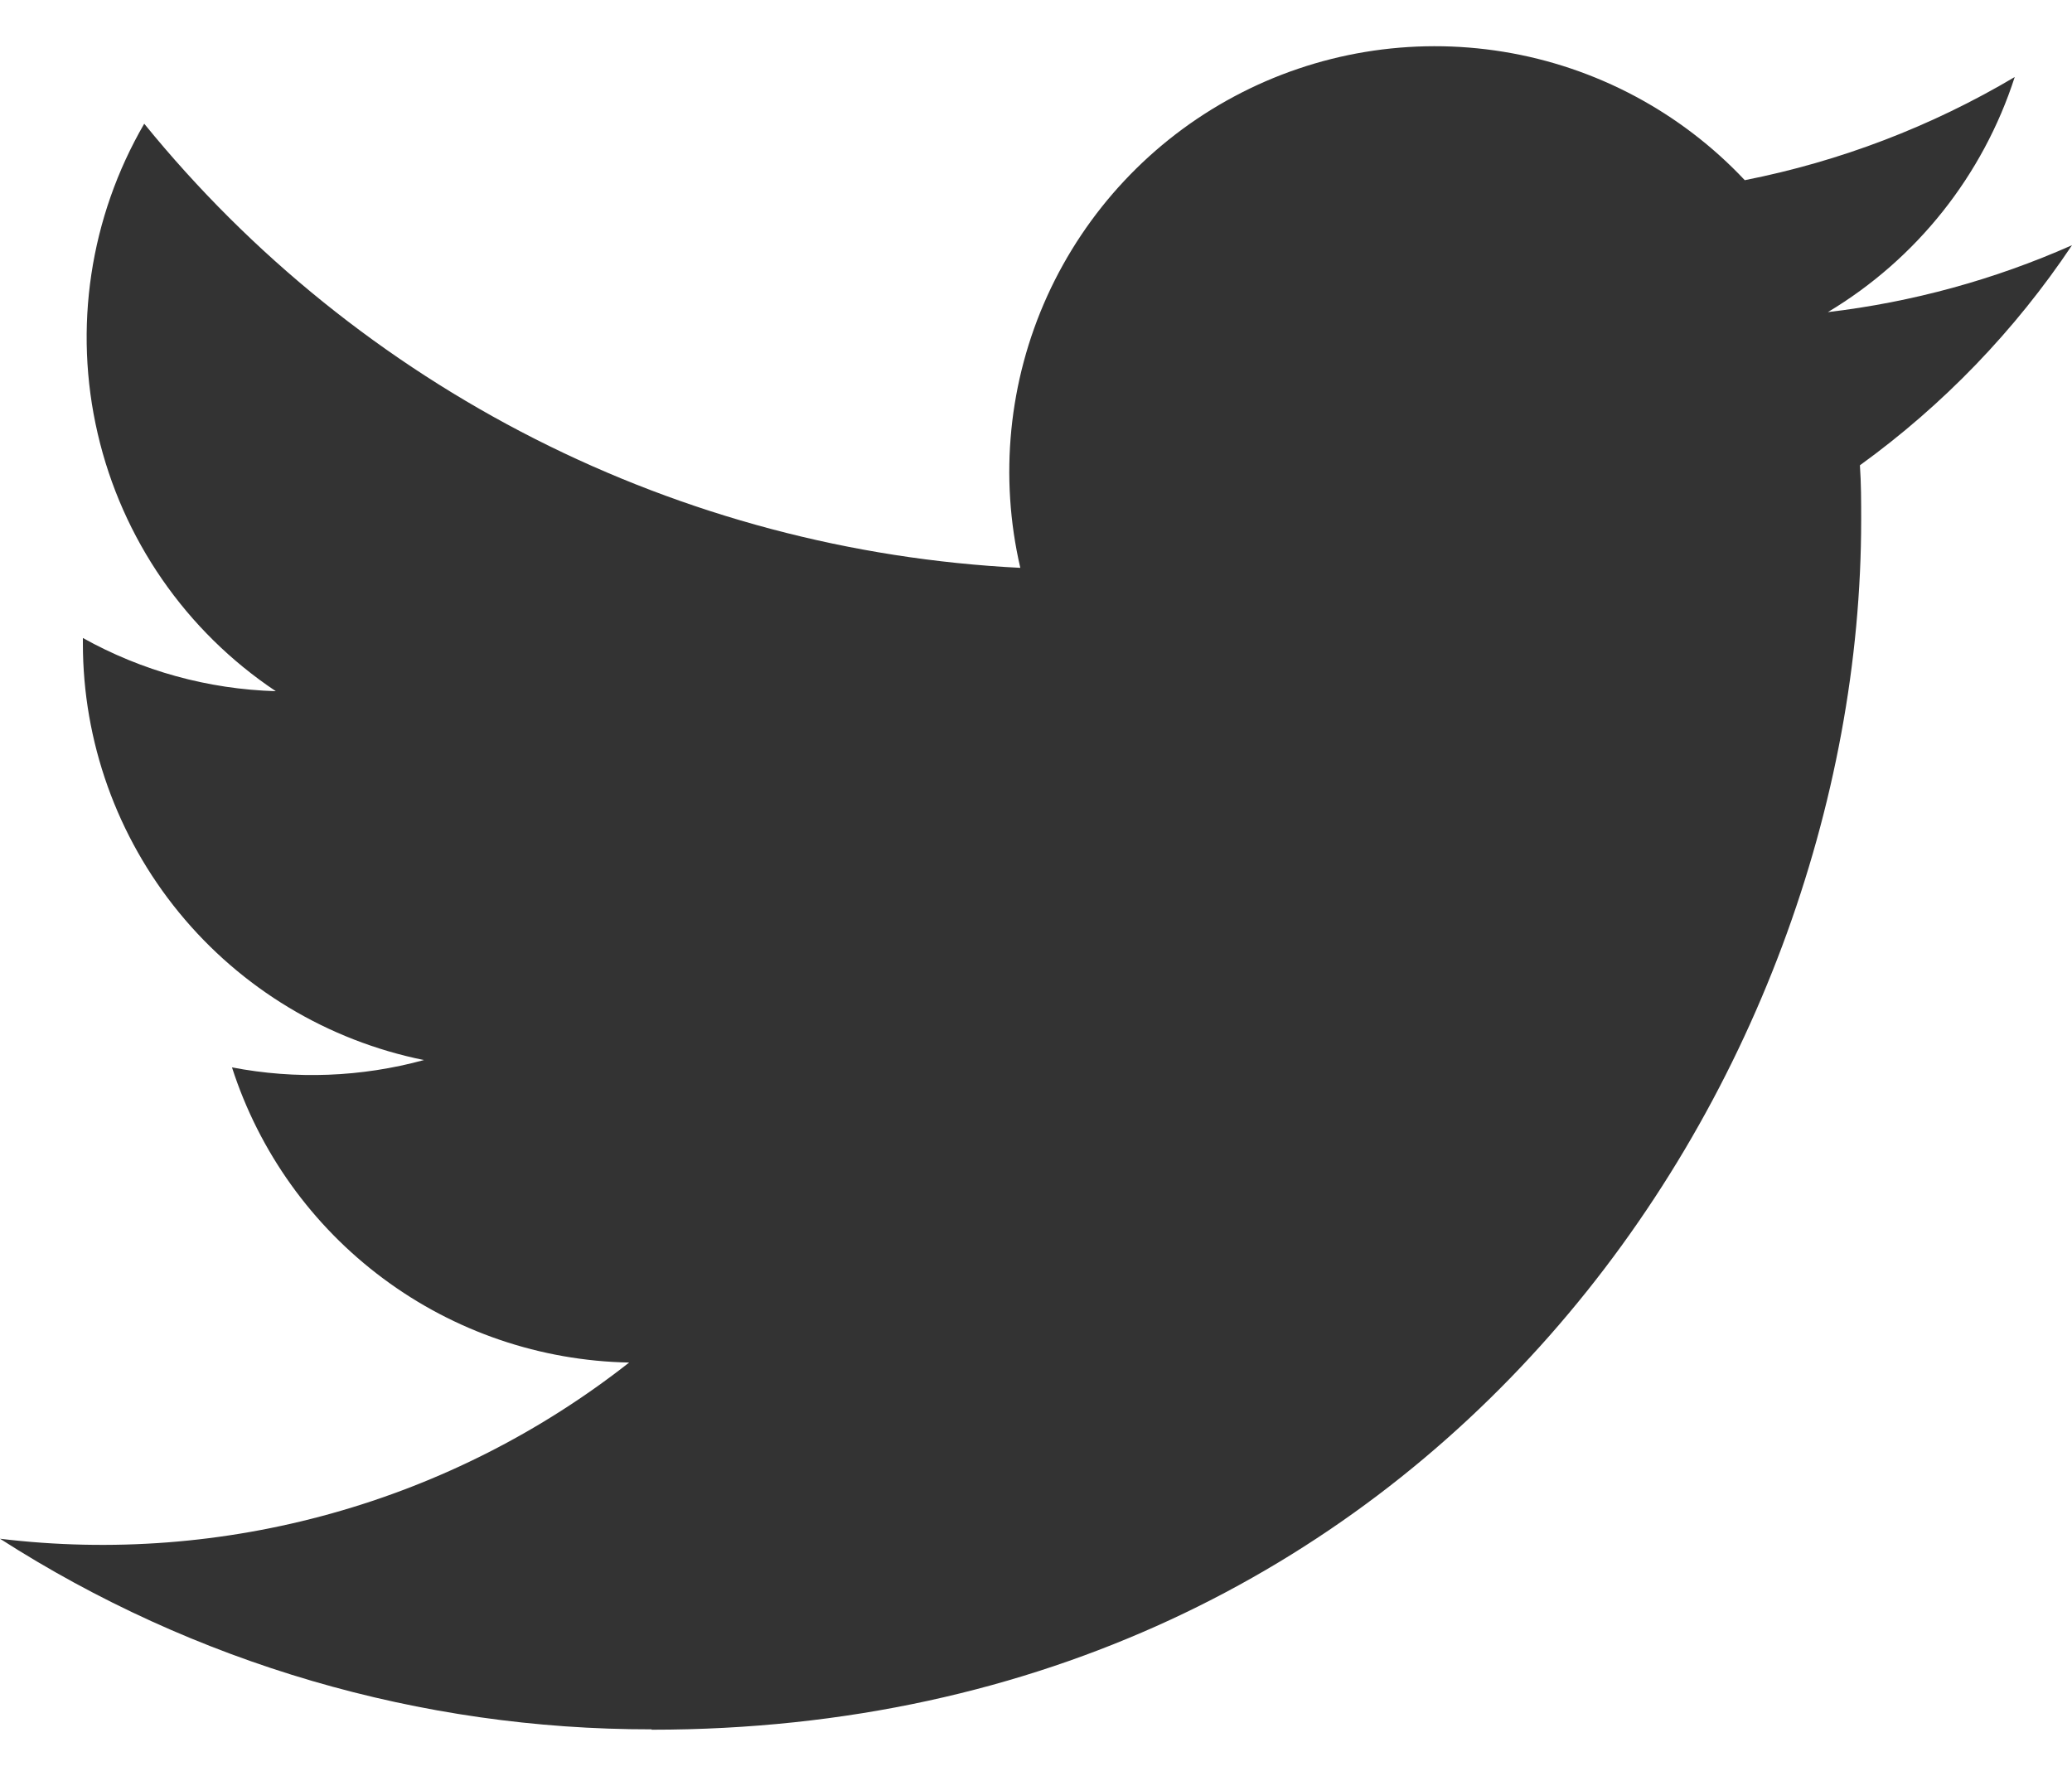 <svg width="28" height="24" viewBox="0 0 28 24" fill="none" xmlns="http://www.w3.org/2000/svg">
<path d="M8.805 23.376C19.372 23.376 25.151 14.622 25.151 7.03C25.151 6.782 25.151 6.534 25.134 6.288C26.258 5.475 27.229 4.468 28 3.314C26.952 3.779 25.839 4.084 24.701 4.218C25.9 3.5 26.797 2.371 27.226 1.041C26.098 1.71 24.865 2.181 23.578 2.435C22.712 1.514 21.567 0.904 20.319 0.7C19.071 0.496 17.791 0.708 16.676 1.305C15.562 1.901 14.675 2.849 14.152 4C13.63 5.151 13.502 6.443 13.788 7.674C11.504 7.56 9.27 6.966 7.23 5.932C5.191 4.898 3.391 3.447 1.949 1.672C1.214 2.937 0.989 4.434 1.32 5.859C1.65 7.284 2.511 8.529 3.727 9.341C2.813 9.314 1.919 9.068 1.12 8.622V8.695C1.12 10.021 1.579 11.306 2.42 12.333C3.26 13.359 4.429 14.063 5.729 14.326C4.883 14.557 3.996 14.591 3.135 14.425C3.502 15.566 4.217 16.564 5.179 17.279C6.141 17.995 7.303 18.391 8.502 18.414C7.311 19.35 5.947 20.043 4.488 20.451C3.029 20.86 1.504 20.977 0 20.795C2.627 22.481 5.684 23.375 8.805 23.371" fill="#333333"/>
</svg>
